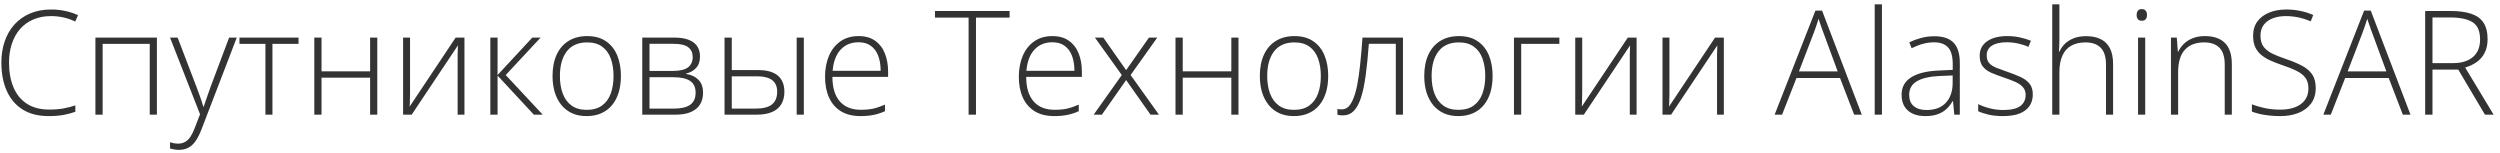 <?xml version="1.0" encoding="UTF-8"?> <svg xmlns="http://www.w3.org/2000/svg" width="327" height="20" viewBox="0 0 327 20" fill="none"><path d="M6.672 2.104C5.806 2.104 5.033 2.253 4.353 2.55C3.673 2.84 3.097 3.255 2.627 3.793C2.157 4.331 1.799 4.974 1.551 5.723C1.304 6.465 1.18 7.284 1.18 8.181C1.18 9.418 1.375 10.501 1.765 11.428C2.154 12.35 2.739 13.064 3.518 13.571C4.304 14.079 5.281 14.332 6.45 14.332C7.13 14.332 7.749 14.283 8.305 14.184C8.862 14.079 9.378 13.945 9.854 13.785V14.62C9.403 14.787 8.893 14.923 8.324 15.028C7.761 15.133 7.105 15.185 6.357 15.185C5.002 15.185 3.864 14.895 2.943 14.313C2.028 13.732 1.338 12.916 0.874 11.864C0.41 10.813 0.178 9.585 0.178 8.181C0.178 7.173 0.324 6.248 0.614 5.407C0.905 4.56 1.329 3.827 1.885 3.208C2.448 2.584 3.132 2.101 3.936 1.761C4.74 1.415 5.655 1.242 6.682 1.242C7.331 1.242 7.95 1.307 8.537 1.437C9.131 1.56 9.688 1.743 10.207 1.984L9.836 2.819C9.335 2.571 8.822 2.392 8.296 2.281C7.77 2.163 7.229 2.104 6.672 2.104ZM20.523 4.916V15H19.586V5.741H13.426V15H12.48V4.916H20.523ZM22.24 4.916H23.232L25.682 11.317C25.83 11.694 25.96 12.044 26.071 12.365C26.189 12.681 26.291 12.971 26.377 13.237C26.464 13.497 26.535 13.735 26.591 13.952H26.646C26.739 13.667 26.863 13.302 27.018 12.857C27.172 12.405 27.349 11.905 27.546 11.354L29.968 4.916H30.97L26.368 16.893C26.145 17.474 25.901 17.966 25.635 18.368C25.369 18.776 25.057 19.082 24.698 19.286C24.34 19.496 23.907 19.602 23.399 19.602C23.171 19.602 22.963 19.583 22.778 19.546C22.592 19.515 22.413 19.472 22.24 19.416V18.609C22.401 18.658 22.564 18.699 22.731 18.73C22.905 18.767 23.093 18.785 23.297 18.785C23.65 18.785 23.953 18.711 24.206 18.562C24.466 18.42 24.698 18.198 24.902 17.895C25.106 17.591 25.298 17.205 25.477 16.735L26.164 14.944L22.24 4.916ZM39.05 5.741H35.636V15H34.718V5.741H31.322V4.916H39.05V5.741ZM42.056 4.916V9.332H48.411V4.916H49.348V15H48.411V10.157H42.056V15H41.11V4.916H42.056ZM53.634 4.916V12.161C53.634 12.303 53.631 12.449 53.625 12.597C53.625 12.746 53.622 12.897 53.616 13.052C53.616 13.206 53.613 13.358 53.606 13.506C53.6 13.655 53.591 13.8 53.579 13.942L59.6 4.916H60.75V15H59.859V7.689C59.859 7.504 59.859 7.312 59.859 7.114C59.866 6.91 59.872 6.709 59.878 6.511C59.884 6.307 59.89 6.115 59.897 5.936L53.848 15H52.725V4.916H53.634ZM69.628 4.916H70.714L66.149 9.814L70.992 15H69.832L65.082 9.888V15H64.136V4.916H65.082V9.814L69.628 4.916ZM81.216 9.944C81.216 10.723 81.12 11.434 80.928 12.078C80.737 12.715 80.452 13.265 80.075 13.729C79.697 14.193 79.227 14.552 78.665 14.805C78.108 15.059 77.459 15.185 76.716 15.185C76.011 15.185 75.383 15.062 74.833 14.815C74.283 14.561 73.816 14.202 73.432 13.738C73.055 13.274 72.767 12.724 72.569 12.087C72.371 11.444 72.272 10.729 72.272 9.944C72.272 8.861 72.452 7.931 72.811 7.151C73.175 6.366 73.695 5.766 74.369 5.352C75.049 4.931 75.863 4.721 76.809 4.721C77.786 4.721 78.6 4.943 79.249 5.389C79.905 5.828 80.396 6.44 80.724 7.226C81.052 8.011 81.216 8.917 81.216 9.944ZM73.237 9.944C73.237 10.828 73.364 11.601 73.618 12.263C73.871 12.925 74.255 13.441 74.768 13.812C75.288 14.184 75.943 14.369 76.735 14.369C77.545 14.369 78.21 14.184 78.73 13.812C79.249 13.441 79.632 12.922 79.88 12.254C80.127 11.586 80.251 10.816 80.251 9.944C80.251 9.097 80.133 8.342 79.898 7.68C79.663 7.018 79.292 6.499 78.785 6.122C78.278 5.738 77.616 5.546 76.8 5.546C75.631 5.546 74.743 5.936 74.137 6.715C73.537 7.495 73.237 8.571 73.237 9.944ZM91.56 7.374C91.56 8.011 91.393 8.512 91.059 8.877C90.731 9.242 90.295 9.489 89.751 9.619V9.675C90.413 9.774 90.945 10.024 91.347 10.426C91.755 10.822 91.959 11.391 91.959 12.133C91.959 12.721 91.829 13.228 91.569 13.655C91.31 14.082 90.911 14.412 90.373 14.648C89.841 14.883 89.157 15 88.322 15H84.008V4.916H88.211C88.953 4.916 89.572 5.011 90.066 5.203C90.561 5.389 90.932 5.664 91.18 6.029C91.433 6.388 91.56 6.836 91.56 7.374ZM90.985 12.133C90.985 11.41 90.741 10.89 90.252 10.575C89.763 10.259 89.046 10.102 88.1 10.102H84.955V14.202H88.155C89.102 14.202 89.81 14.035 90.28 13.701C90.75 13.361 90.985 12.838 90.985 12.133ZM90.605 7.448C90.605 6.916 90.416 6.499 90.039 6.196C89.661 5.887 89.021 5.732 88.118 5.732H84.955V9.276H88.025C88.916 9.276 89.569 9.124 89.983 8.821C90.397 8.512 90.605 8.054 90.605 7.448ZM94.77 15V4.916H95.716V9.165H99.168C99.959 9.165 100.605 9.276 101.106 9.499C101.614 9.721 101.988 10.043 102.229 10.463C102.476 10.884 102.6 11.391 102.6 11.985C102.6 12.616 102.47 13.157 102.21 13.608C101.951 14.054 101.552 14.397 101.014 14.638C100.476 14.879 99.792 15 98.963 15H94.77ZM95.716 14.202H98.861C99.82 14.202 100.525 14.02 100.977 13.655C101.428 13.29 101.654 12.736 101.654 11.994C101.654 11.32 101.434 10.816 100.995 10.482C100.562 10.148 99.907 9.981 99.028 9.981H95.716V14.202ZM104.205 15V4.916H105.142V15H104.205ZM112.313 4.721C113.173 4.721 113.888 4.922 114.457 5.324C115.032 5.726 115.458 6.276 115.737 6.975C116.021 7.674 116.164 8.475 116.164 9.378V10.055H108.881C108.881 11.441 109.199 12.504 109.836 13.247C110.48 13.989 111.398 14.36 112.592 14.36C113.216 14.36 113.758 14.31 114.215 14.211C114.679 14.106 115.193 13.93 115.755 13.683V14.545C115.261 14.768 114.766 14.929 114.271 15.028C113.776 15.133 113.207 15.185 112.564 15.185C111.543 15.185 110.687 14.975 109.994 14.555C109.308 14.128 108.788 13.528 108.436 12.755C108.089 11.982 107.916 11.079 107.916 10.046C107.916 9.038 108.083 8.132 108.417 7.328C108.757 6.524 109.252 5.89 109.901 5.426C110.557 4.956 111.361 4.721 112.313 4.721ZM112.304 5.528C111.339 5.528 110.557 5.849 109.957 6.493C109.363 7.13 109.014 8.051 108.909 9.257H115.189C115.189 8.521 115.084 7.872 114.874 7.309C114.664 6.746 114.345 6.31 113.918 6.001C113.498 5.686 112.96 5.528 112.304 5.528ZM127.658 15H126.693V2.299H122.296V1.437H132.056V2.299H127.658V15ZM137.659 4.721C138.519 4.721 139.233 4.922 139.802 5.324C140.377 5.726 140.804 6.276 141.083 6.975C141.367 7.674 141.509 8.475 141.509 9.378V10.055H134.227C134.227 11.441 134.545 12.504 135.182 13.247C135.825 13.989 136.744 14.36 137.938 14.36C138.562 14.36 139.103 14.31 139.561 14.211C140.025 14.106 140.538 13.93 141.101 13.683V14.545C140.606 14.768 140.111 14.929 139.617 15.028C139.122 15.133 138.553 15.185 137.91 15.185C136.889 15.185 136.033 14.975 135.34 14.555C134.653 14.128 134.134 13.528 133.781 12.755C133.435 11.982 133.262 11.079 133.262 10.046C133.262 9.038 133.429 8.132 133.763 7.328C134.103 6.524 134.598 5.89 135.247 5.426C135.903 4.956 136.707 4.721 137.659 4.721ZM137.65 5.528C136.685 5.528 135.903 5.849 135.303 6.493C134.709 7.13 134.36 8.051 134.254 9.257H140.535C140.535 8.521 140.43 7.872 140.22 7.309C140.009 6.746 139.691 6.31 139.264 6.001C138.844 5.686 138.306 5.528 137.65 5.528ZM146.732 9.814L143.216 4.916H144.311L147.298 9.174L150.286 4.916H151.371L147.883 9.814L151.594 15H150.49L147.298 10.473L144.125 15H143.049L146.732 9.814ZM154.702 4.916V9.332H161.057V4.916H161.994V15H161.057V10.157H154.702V15H153.755V4.916H154.702ZM173.729 9.944C173.729 10.723 173.634 11.434 173.442 12.078C173.25 12.715 172.966 13.265 172.588 13.729C172.211 14.193 171.741 14.552 171.178 14.805C170.622 15.059 169.972 15.185 169.23 15.185C168.525 15.185 167.897 15.062 167.347 14.815C166.796 14.561 166.329 14.202 165.946 13.738C165.569 13.274 165.281 12.724 165.083 12.087C164.885 11.444 164.786 10.729 164.786 9.944C164.786 8.861 164.965 7.931 165.324 7.151C165.689 6.366 166.209 5.766 166.883 5.352C167.563 4.931 168.376 4.721 169.323 4.721C170.3 4.721 171.113 4.943 171.763 5.389C172.418 5.828 172.91 6.44 173.238 7.226C173.566 8.011 173.729 8.917 173.729 9.944ZM165.751 9.944C165.751 10.828 165.878 11.601 166.131 12.263C166.385 12.925 166.768 13.441 167.282 13.812C167.801 14.184 168.457 14.369 169.249 14.369C170.059 14.369 170.724 14.184 171.243 13.812C171.763 13.441 172.146 12.922 172.394 12.254C172.641 11.586 172.765 10.816 172.765 9.944C172.765 9.097 172.647 8.342 172.412 7.68C172.177 7.018 171.806 6.499 171.299 6.122C170.792 5.738 170.13 5.546 169.313 5.546C168.145 5.546 167.257 5.936 166.651 6.715C166.051 7.495 165.751 8.571 165.751 9.944ZM183.508 15H182.571V5.732H179.045C178.928 7.321 178.789 8.707 178.628 9.888C178.467 11.063 178.26 12.037 178.006 12.81C177.753 13.578 177.437 14.15 177.06 14.527C176.683 14.904 176.216 15.093 175.659 15.093C175.498 15.093 175.356 15.084 175.232 15.065C175.109 15.053 175.01 15.034 174.936 15.009V14.248C175.01 14.267 175.093 14.283 175.186 14.295C175.279 14.301 175.393 14.304 175.529 14.304C175.845 14.304 176.126 14.187 176.374 13.952C176.621 13.71 176.84 13.345 177.032 12.857C177.23 12.368 177.4 11.753 177.542 11.011C177.685 10.262 177.808 9.381 177.914 8.367C178.025 7.352 178.124 6.202 178.21 4.916H183.508V15ZM195.234 9.944C195.234 10.723 195.139 11.434 194.947 12.078C194.755 12.715 194.471 13.265 194.093 13.729C193.716 14.193 193.246 14.552 192.683 14.805C192.126 15.059 191.477 15.185 190.735 15.185C190.03 15.185 189.402 15.062 188.852 14.815C188.301 14.561 187.834 14.202 187.451 13.738C187.073 13.274 186.786 12.724 186.588 12.087C186.39 11.444 186.291 10.729 186.291 9.944C186.291 8.861 186.47 7.931 186.829 7.151C187.194 6.366 187.714 5.766 188.388 5.352C189.068 4.931 189.881 4.721 190.828 4.721C191.805 4.721 192.618 4.943 193.268 5.389C193.923 5.828 194.415 6.44 194.743 7.226C195.07 8.011 195.234 8.917 195.234 9.944ZM187.256 9.944C187.256 10.828 187.383 11.601 187.636 12.263C187.89 12.925 188.273 13.441 188.787 13.812C189.306 14.184 189.962 14.369 190.753 14.369C191.564 14.369 192.229 14.184 192.748 13.812C193.268 13.441 193.651 12.922 193.898 12.254C194.146 11.586 194.27 10.816 194.27 9.944C194.27 9.097 194.152 8.342 193.917 7.68C193.682 7.018 193.311 6.499 192.804 6.122C192.297 5.738 191.635 5.546 190.818 5.546C189.649 5.546 188.762 5.936 188.156 6.715C187.556 7.495 187.256 8.571 187.256 9.944ZM203.964 4.916V5.741H198.973V15H198.027V4.916H203.964ZM206.952 4.916V12.161C206.952 12.303 206.949 12.449 206.942 12.597C206.942 12.746 206.939 12.897 206.933 13.052C206.933 13.206 206.93 13.358 206.924 13.506C206.918 13.655 206.908 13.8 206.896 13.942L212.917 4.916H214.067V15H213.177V7.689C213.177 7.504 213.177 7.312 213.177 7.114C213.183 6.91 213.189 6.709 213.195 6.511C213.201 6.307 213.208 6.115 213.214 5.936L207.165 15H206.042V4.916H206.952ZM218.363 4.916V12.161C218.363 12.303 218.36 12.449 218.354 12.597C218.354 12.746 218.35 12.897 218.344 13.052C218.344 13.206 218.341 13.358 218.335 13.506C218.329 13.655 218.319 13.8 218.307 13.942L224.328 4.916H225.479V15H224.588V7.689C224.588 7.504 224.588 7.312 224.588 7.114C224.594 6.91 224.6 6.709 224.606 6.511C224.613 6.307 224.619 6.115 224.625 5.936L218.576 15H217.454V4.916H218.363ZM242.521 15L240.675 10.204H234.979L233.095 15H232.121L237.456 1.39H238.328L243.523 15H242.521ZM240.369 9.341L238.495 4.257C238.445 4.127 238.383 3.96 238.309 3.756C238.241 3.552 238.167 3.335 238.086 3.106C238.012 2.878 237.938 2.661 237.864 2.457C237.802 2.674 237.734 2.89 237.66 3.106C237.585 3.323 237.514 3.533 237.446 3.737C237.378 3.935 237.313 4.115 237.251 4.275L235.303 9.341H240.369ZM246.158 15H245.211V0.564H246.158V15ZM253.032 4.739C254.139 4.739 254.968 5.018 255.519 5.574C256.069 6.131 256.344 7.018 256.344 8.237V15H255.621L255.454 13.237H255.398C255.181 13.615 254.919 13.952 254.609 14.248C254.3 14.539 253.92 14.768 253.468 14.935C253.023 15.102 252.479 15.185 251.835 15.185C251.186 15.185 250.629 15.077 250.166 14.861C249.708 14.644 249.352 14.329 249.099 13.915C248.851 13.5 248.728 12.996 248.728 12.402C248.728 11.4 249.142 10.64 249.971 10.12C250.799 9.594 251.99 9.298 253.542 9.229L255.417 9.137V8.404C255.417 7.371 255.212 6.635 254.804 6.196C254.396 5.757 253.793 5.537 252.995 5.537C252.476 5.537 251.975 5.605 251.492 5.741C251.016 5.871 250.53 6.06 250.036 6.307L249.739 5.528C250.221 5.299 250.738 5.11 251.288 4.962C251.845 4.813 252.426 4.739 253.032 4.739ZM255.407 9.87L253.645 9.944C252.364 10.006 251.39 10.235 250.722 10.63C250.054 11.026 249.72 11.62 249.72 12.412C249.72 13.049 249.918 13.537 250.314 13.877C250.716 14.218 251.273 14.388 251.984 14.388C253.091 14.388 253.935 14.072 254.517 13.441C255.104 12.81 255.401 11.951 255.407 10.862V9.87ZM265.891 12.356C265.891 12.956 265.739 13.469 265.436 13.896C265.139 14.317 264.703 14.638 264.128 14.861C263.553 15.077 262.845 15.185 262.003 15.185C261.305 15.185 260.68 15.124 260.129 15C259.579 14.876 259.118 14.725 258.747 14.545V13.618C259.211 13.847 259.724 14.032 260.287 14.174C260.85 14.317 261.428 14.388 262.022 14.388C263.061 14.388 263.809 14.211 264.267 13.859C264.725 13.506 264.954 13.024 264.954 12.412C264.954 12.01 264.839 11.679 264.61 11.419C264.388 11.153 264.066 10.924 263.646 10.732C263.225 10.541 262.718 10.346 262.124 10.148C261.506 9.938 260.955 9.73 260.473 9.526C259.996 9.316 259.622 9.041 259.35 8.701C259.078 8.354 258.942 7.884 258.942 7.291C258.942 6.48 259.267 5.849 259.916 5.398C260.565 4.946 261.438 4.721 262.532 4.721C263.138 4.721 263.701 4.779 264.221 4.897C264.746 5.008 265.223 5.154 265.649 5.333L265.315 6.131C264.932 5.952 264.49 5.806 263.989 5.695C263.488 5.583 262.987 5.528 262.486 5.528C261.663 5.528 261.02 5.673 260.556 5.964C260.092 6.255 259.86 6.681 259.86 7.244C259.86 7.677 259.972 8.017 260.194 8.265C260.417 8.506 260.736 8.71 261.15 8.877C261.564 9.038 262.056 9.217 262.625 9.415C263.213 9.619 263.754 9.833 264.249 10.055C264.75 10.278 265.148 10.565 265.445 10.918C265.742 11.271 265.891 11.75 265.891 12.356ZM269.37 0.564V5.277C269.37 5.549 269.363 5.803 269.351 6.038C269.345 6.273 269.333 6.511 269.314 6.752H269.379C269.546 6.369 269.784 6.026 270.093 5.723C270.409 5.42 270.795 5.178 271.253 4.999C271.717 4.82 272.252 4.73 272.858 4.73C273.625 4.73 274.268 4.863 274.788 5.129C275.313 5.389 275.712 5.788 275.984 6.326C276.257 6.864 276.393 7.556 276.393 8.404V15H275.465V8.459C275.465 7.458 275.236 6.722 274.778 6.251C274.321 5.781 273.656 5.546 272.784 5.546C272.042 5.546 271.417 5.692 270.91 5.982C270.403 6.267 270.019 6.7 269.759 7.281C269.5 7.856 269.37 8.577 269.37 9.443V15H268.433V0.564H269.37ZM280.595 4.916V15H279.658V4.916H280.595ZM280.141 1.186C280.376 1.186 280.549 1.257 280.66 1.399C280.771 1.535 280.827 1.721 280.827 1.956C280.827 2.191 280.771 2.377 280.66 2.513C280.549 2.649 280.376 2.717 280.141 2.717C279.918 2.717 279.751 2.649 279.64 2.513C279.528 2.377 279.473 2.191 279.473 1.956C279.473 1.721 279.528 1.535 279.64 1.399C279.751 1.257 279.918 1.186 280.141 1.186ZM288.407 4.721C289.539 4.721 290.408 5.018 291.014 5.611C291.62 6.205 291.923 7.136 291.923 8.404V15H290.995V8.459C290.995 7.458 290.766 6.722 290.309 6.251C289.851 5.781 289.186 5.546 288.314 5.546C287.207 5.546 286.36 5.871 285.772 6.521C285.191 7.164 284.9 8.138 284.9 9.443V15H283.963V4.916H284.724L284.863 6.752H284.918C285.098 6.375 285.342 6.035 285.651 5.732C285.967 5.423 286.353 5.178 286.811 4.999C287.269 4.813 287.801 4.721 288.407 4.721ZM302.898 11.502C302.898 12.313 302.694 12.993 302.286 13.543C301.877 14.088 301.324 14.499 300.625 14.777C299.926 15.05 299.134 15.185 298.25 15.185C297.7 15.185 297.199 15.158 296.747 15.102C296.302 15.053 295.897 14.985 295.532 14.898C295.173 14.811 294.845 14.712 294.548 14.601V13.646C295.031 13.831 295.587 13.995 296.218 14.137C296.855 14.273 297.548 14.341 298.296 14.341C299.001 14.341 299.626 14.239 300.17 14.035C300.721 13.831 301.154 13.522 301.469 13.107C301.785 12.693 301.942 12.17 301.942 11.54C301.942 10.983 301.809 10.528 301.543 10.176C301.284 9.817 300.891 9.511 300.365 9.257C299.84 8.998 299.178 8.735 298.38 8.469C297.823 8.277 297.316 8.076 296.858 7.866C296.407 7.649 296.02 7.402 295.699 7.124C295.377 6.839 295.13 6.499 294.957 6.103C294.79 5.701 294.706 5.228 294.706 4.684C294.706 3.935 294.895 3.307 295.272 2.8C295.655 2.287 296.172 1.9 296.821 1.641C297.477 1.375 298.213 1.242 299.029 1.242C299.679 1.242 300.294 1.304 300.875 1.427C301.463 1.545 302.029 1.724 302.573 1.965L302.239 2.791C301.695 2.556 301.151 2.383 300.606 2.271C300.062 2.16 299.524 2.104 298.992 2.104C298.355 2.104 297.786 2.2 297.285 2.392C296.79 2.578 296.398 2.859 296.107 3.236C295.816 3.614 295.671 4.09 295.671 4.665C295.671 5.259 295.804 5.738 296.07 6.103C296.342 6.468 296.725 6.771 297.22 7.012C297.721 7.253 298.312 7.488 298.992 7.717C299.796 7.989 300.489 8.277 301.07 8.58C301.652 8.877 302.1 9.254 302.416 9.712C302.737 10.17 302.898 10.766 302.898 11.502ZM314.291 15L312.444 10.204H306.748L304.865 15H303.891L309.225 1.39H310.097L315.292 15H314.291ZM312.138 9.341L310.264 4.257C310.215 4.127 310.153 3.96 310.079 3.756C310.011 3.552 309.936 3.335 309.856 3.106C309.782 2.878 309.708 2.661 309.633 2.457C309.571 2.674 309.503 2.89 309.429 3.106C309.355 3.323 309.284 3.533 309.216 3.737C309.148 3.935 309.083 4.115 309.021 4.275L307.073 9.341H312.138ZM320.506 1.437C321.583 1.437 322.479 1.554 323.197 1.789C323.92 2.024 324.465 2.411 324.83 2.949C325.194 3.487 325.377 4.214 325.377 5.129C325.377 5.815 325.25 6.406 324.997 6.901C324.749 7.389 324.406 7.792 323.967 8.107C323.528 8.422 323.021 8.664 322.445 8.831L326.166 15H325.034L321.536 9.1H318.168V15H317.213V1.437H320.506ZM320.414 2.281H318.168V8.255H320.868C321.975 8.255 322.838 7.989 323.457 7.458C324.081 6.926 324.394 6.162 324.394 5.166C324.394 4.071 324.066 3.317 323.41 2.902C322.755 2.488 321.756 2.281 320.414 2.281Z" fill="#333333"></path></svg> 